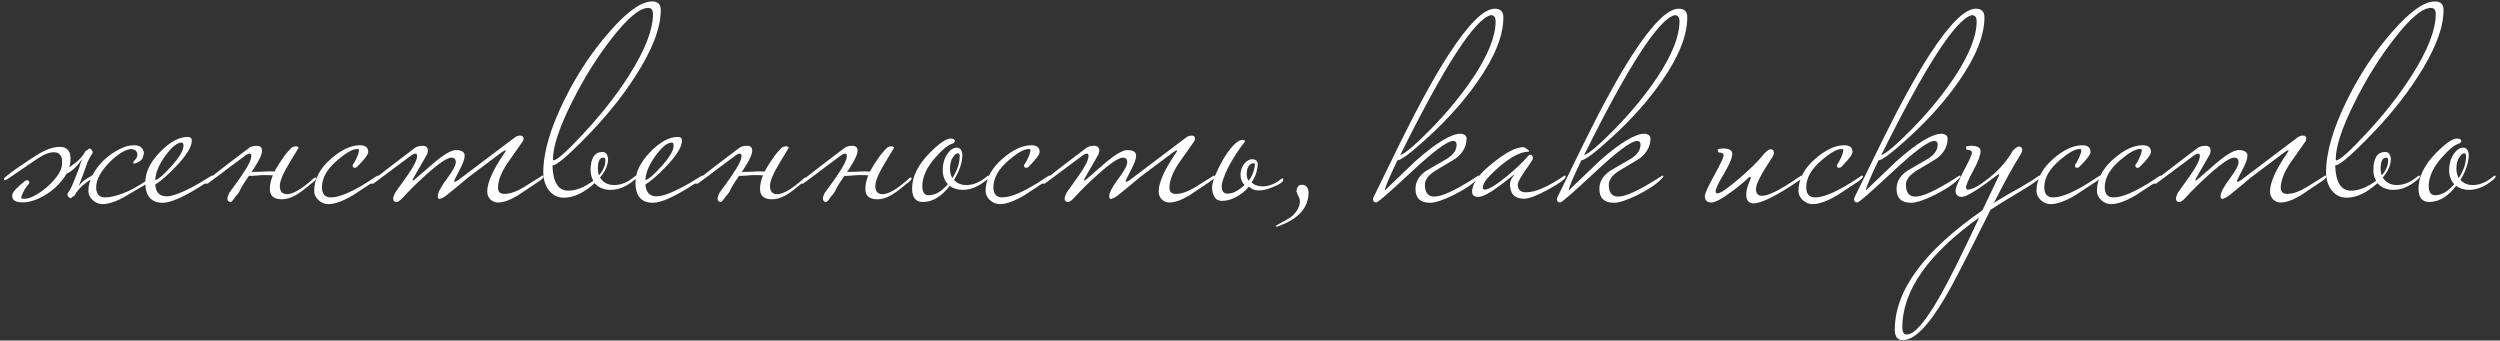 <?xml version="1.0" encoding="UTF-8"?> <svg xmlns="http://www.w3.org/2000/svg" width="279" height="38" viewBox="0 0 279 38" fill="none"><rect x="0" y="0" width="279" height="38" fill="#333333" stroke="none"/><path d="M17.062 19.9C17.062 19.96 16.952 20.07 16.732 20.23C16.532 20.39 16.282 20.56 15.982 20.74C15.682 20.92 15.372 21.1 15.052 21.28C14.732 21.46 14.462 21.62 14.242 21.76C13.662 22.12 13.132 22.38 12.652 22.54C12.192 22.7 11.792 22.78 11.452 22.78C11.032 22.78 10.662 22.63 10.342 22.33C10.022 22.03 9.862 21.69 9.862 21.31C9.862 20.71 10.022 20.11 10.342 19.51C10.682 18.89 11.102 18.34 11.602 17.86C12.122 17.38 12.672 16.99 13.252 16.69C13.852 16.37 14.422 16.21 14.962 16.21C15.282 16.21 15.522 16.27 15.682 16.39C15.842 16.51 15.962 16.69 16.042 16.93C16.082 17.03 16.052 17.23 15.952 17.53C15.872 17.83 15.572 18.07 15.052 18.25C14.972 18.29 14.912 18.27 14.872 18.19C14.852 18.11 14.872 18.04 14.932 17.98C15.172 17.76 15.302 17.56 15.322 17.38C15.342 17.2 15.322 17.06 15.262 16.96C15.202 16.84 15.122 16.76 15.022 16.72C14.922 16.68 14.872 16.68 14.872 16.72C14.872 16.66 14.802 16.63 14.662 16.63C14.362 16.63 13.982 16.77 13.522 17.05C13.082 17.33 12.652 17.68 12.232 18.1C11.812 18.52 11.452 18.98 11.152 19.48C10.872 19.98 10.732 20.45 10.732 20.89C10.732 21.65 11.062 22.03 11.722 22.03C12.242 22.03 12.882 21.89 13.642 21.61C14.422 21.33 15.332 20.84 16.372 20.14C16.412 20.1 16.502 20.03 16.642 19.93C16.802 19.83 16.912 19.78 16.972 19.78C17.032 19.78 17.062 19.82 17.062 19.9ZM6.922 18.37C6.962 17.87 6.902 17.52 6.742 17.32C6.602 17.1 6.362 16.99 6.022 16.99C5.502 16.99 4.872 17.24 4.132 17.74C3.412 18.24 2.532 18.84 1.492 19.54C1.472 19.56 1.412 19.6 1.312 19.66C1.232 19.72 1.132 19.79 1.012 19.87C0.912 19.93 0.812 19.99 0.712 20.05C0.612 20.09 0.552 20.11 0.532 20.11C0.472 20.11 0.442 20.06 0.442 19.96C0.442 19.9 0.582 19.76 0.862 19.54C1.162 19.3 1.512 19.04 1.912 18.76C2.312 18.48 2.712 18.21 3.112 17.95C3.532 17.67 3.852 17.46 4.072 17.32C4.632 16.98 5.112 16.74 5.512 16.6C5.932 16.46 6.322 16.39 6.682 16.39C7.102 16.39 7.412 16.52 7.612 16.78C7.832 17.04 7.912 17.47 7.852 18.07C7.792 18.67 7.562 19.25 7.162 19.81C6.762 20.37 6.282 20.87 5.722 21.31C5.162 21.73 4.572 22.06 3.952 22.3C3.332 22.54 2.752 22.63 2.212 22.57C1.592 22.51 1.312 22.23 1.372 21.73C1.412 21.43 1.882 20.92 2.782 20.2C2.862 20.14 2.952 20.11 3.052 20.11C3.212 20.15 3.282 20.25 3.262 20.41C3.242 20.51 3.202 20.58 3.142 20.62C3.082 20.66 2.942 20.85 2.722 21.19C2.502 21.59 2.382 21.88 2.362 22.06C2.362 22.12 2.432 22.16 2.572 22.18C2.872 22.22 3.252 22.13 3.712 21.91C4.192 21.67 4.662 21.36 5.122 20.98C5.582 20.6 5.982 20.18 6.322 19.72C6.682 19.26 6.882 18.81 6.922 18.37ZM8.782 20.77C9.022 20.43 9.342 20.14 9.742 19.9C10.142 19.64 10.492 19.45 10.792 19.33C10.832 19.49 10.802 19.61 10.702 19.69C10.602 19.75 10.512 19.8 10.432 19.84C10.112 20.02 9.742 20.28 9.322 20.62C8.902 20.96 8.562 21.37 8.302 21.85C8.142 21.93 8.042 21.99 8.002 22.03C7.962 22.09 7.922 22.12 7.882 22.12C7.782 22.1 7.692 22.04 7.612 21.94C7.532 21.84 7.512 21.71 7.552 21.55C7.592 21.53 7.672 21.42 7.792 21.22C7.912 21 8.022 20.77 8.122 20.53C8.202 20.31 8.312 20.04 8.452 19.72C8.592 19.38 8.722 19.04 8.842 18.7C8.882 18.56 8.922 18.42 8.962 18.28C9.022 18.14 9.082 17.99 9.142 17.83C9.082 17.83 9.032 17.88 8.992 17.98C8.492 18.7 7.942 19.18 7.342 19.42C7.282 19.1 7.312 18.91 7.432 18.85C7.752 18.67 8.122 18.41 8.542 18.07C8.962 17.73 9.302 17.32 9.562 16.84C9.722 16.76 9.822 16.7 9.862 16.66C9.902 16.6 9.942 16.57 9.982 16.57C10.082 16.59 10.172 16.65 10.252 16.75C10.332 16.85 10.352 16.98 10.312 17.14C10.272 17.16 10.192 17.28 10.072 17.5C9.952 17.7 9.842 17.92 9.742 18.16C9.642 18.44 9.512 18.81 9.352 19.27C9.192 19.71 9.002 20.21 8.782 20.77ZM23.745 19.72C23.745 19.86 23.335 20.19 22.515 20.71C20.495 21.99 19.045 22.63 18.165 22.63C16.865 22.63 16.215 21.87 16.215 20.35C16.215 19.23 16.755 18.11 17.835 16.99C18.935 15.85 19.975 15.28 20.955 15.28C21.255 15.28 21.405 15.42 21.405 15.7C21.405 16.38 20.815 17.34 19.635 18.58C18.695 19.56 17.925 20.23 17.325 20.59C17.385 21.47 17.805 21.91 18.585 21.91C19.325 21.91 20.565 21.41 22.305 20.41C22.445 20.33 22.835 20.09 23.475 19.69C23.535 19.63 23.595 19.6 23.655 19.6C23.715 19.6 23.745 19.64 23.745 19.72ZM20.475 16.27C20.475 16.03 20.405 15.91 20.265 15.91C19.765 15.91 19.155 16.41 18.435 17.41C17.715 18.41 17.345 19.31 17.325 20.11C17.705 19.99 18.305 19.47 19.125 18.55C20.025 17.55 20.475 16.79 20.475 16.27ZM26.727 21.37C26.666 21.45 26.587 21.56 26.486 21.7C26.387 21.82 26.287 21.94 26.186 22.06C26.107 22.2 26.026 22.31 25.947 22.39C25.866 22.49 25.806 22.54 25.767 22.54C25.506 22.54 25.377 22.4 25.377 22.12C25.377 22.02 25.447 21.82 25.587 21.52C25.826 21.18 26.067 20.85 26.306 20.53C26.547 20.21 26.776 19.88 26.997 19.54C27.697 18.54 28.047 17.83 28.047 17.41C28.047 17.23 27.986 17.14 27.866 17.14C27.787 17.14 27.666 17.18 27.506 17.26C26.986 17.64 26.366 18.1 25.646 18.64C24.947 19.18 24.116 19.8 23.157 20.5H22.947C22.806 20.5 22.736 20.48 22.736 20.44C22.736 20.4 22.846 20.3 23.067 20.14C23.767 19.58 24.497 19.01 25.256 18.43C26.037 17.83 26.857 17.21 27.716 16.57C27.936 16.37 28.247 16.27 28.646 16.27C29.047 16.27 29.247 16.45 29.247 16.81C29.247 17.21 28.956 17.85 28.377 18.73C28.337 18.81 28.287 18.89 28.227 18.97C28.166 19.03 28.116 19.1 28.076 19.18C28.236 19.18 28.427 19.18 28.646 19.18C28.866 19.18 29.116 19.17 29.396 19.15C29.877 19.11 30.287 19.11 30.627 19.15C30.706 19.01 30.787 18.87 30.866 18.73C30.947 18.59 31.037 18.44 31.137 18.28C31.357 17.94 31.567 17.63 31.767 17.35C31.986 17.07 32.206 16.82 32.426 16.6C32.566 16.42 32.786 16.33 33.087 16.33C33.246 16.37 33.327 16.42 33.327 16.48C33.327 16.48 32.977 17.06 32.276 18.22C31.576 19.38 31.227 20.22 31.227 20.74C31.227 21.36 31.497 21.67 32.036 21.67C32.717 21.67 33.706 21.08 35.007 19.9C35.066 19.84 35.127 19.81 35.187 19.81C35.246 19.81 35.276 19.85 35.276 19.93C35.276 20.05 35.077 20.25 34.676 20.53C34.036 21.09 33.456 21.52 32.937 21.82C32.416 22.1 31.927 22.24 31.466 22.24C30.567 22.24 30.116 21.86 30.116 21.1C30.116 20.6 30.227 20.09 30.447 19.57C30.206 19.55 29.916 19.54 29.576 19.54C29.256 19.54 28.896 19.56 28.497 19.6C28.216 19.62 28.037 19.63 27.956 19.63C27.877 19.63 27.817 19.63 27.776 19.63C27.497 20.03 27.247 20.41 27.026 20.77C26.826 21.13 26.727 21.33 26.727 21.37ZM42.262 19.72C42.262 19.8 42.112 19.96 41.812 20.2C41.012 20.72 40.222 21.24 39.442 21.76C38.302 22.44 37.372 22.78 36.652 22.78C36.232 22.78 35.862 22.63 35.542 22.33C35.222 22.03 35.062 21.69 35.062 21.31C35.062 19.99 35.702 18.78 36.982 17.68C38.122 16.7 39.182 16.21 40.162 16.21C40.782 16.21 41.092 16.46 41.092 16.96C41.092 17.24 40.682 17.79 39.862 18.61C39.782 18.69 39.692 18.73 39.592 18.73C39.432 18.73 39.352 18.64 39.352 18.46C39.352 18.38 39.382 18.32 39.442 18.28C39.502 18.22 39.622 18 39.802 17.62C39.982 17.22 40.072 16.92 40.072 16.72C40.072 16.66 40.002 16.63 39.862 16.63C39.362 16.63 38.632 17.04 37.672 17.86C36.512 18.84 35.932 19.85 35.932 20.89C35.932 21.65 36.262 22.03 36.922 22.03C37.942 22.03 39.492 21.34 41.572 19.96C41.672 19.88 41.812 19.79 41.992 19.69C42.052 19.63 42.112 19.6 42.172 19.6C42.232 19.6 42.262 19.64 42.262 19.72ZM60.647 19.72C60.647 19.84 60.497 20 60.197 20.2C58.777 21.16 57.987 21.69 57.827 21.79C56.927 22.33 56.177 22.6 55.577 22.6C55.237 22.6 54.947 22.48 54.707 22.24C54.487 22 54.377 21.71 54.377 21.37C54.377 20.37 55.017 18.94 56.297 17.08C56.397 16.94 56.447 16.85 56.447 16.81C56.447 16.79 56.437 16.78 56.417 16.78C56.337 16.78 56.197 16.85 55.997 16.99C54.877 17.83 53.637 18.76 52.277 19.78C51.697 20.28 50.847 20.98 49.727 21.88C49.567 22 49.347 22.11 49.067 22.21C48.927 22.21 48.857 22.11 48.857 21.91C48.857 21.51 49.187 20.87 49.847 19.99C50.527 19.09 50.867 18.46 50.867 18.1C50.867 17.76 50.707 17.59 50.387 17.59C49.907 17.59 48.947 18.24 47.507 19.54C46.527 20.42 45.667 21.27 44.927 22.09C44.647 22.39 44.427 22.54 44.267 22.54C44.007 22.54 43.877 22.4 43.877 22.12C43.877 22.04 43.947 21.84 44.087 21.52C44.567 20.86 45.037 20.2 45.497 19.54C46.197 18.54 46.547 17.83 46.547 17.41C46.547 17.23 46.487 17.14 46.367 17.14C46.307 17.14 46.187 17.18 46.007 17.26C44.987 18.02 43.537 19.1 41.657 20.5H41.447C41.307 20.5 41.237 20.48 41.237 20.44C41.237 20.38 41.347 20.28 41.567 20.14C42.967 19.04 44.517 17.85 46.217 16.57C46.457 16.37 46.767 16.27 47.147 16.27C47.547 16.27 47.747 16.45 47.747 16.81C47.747 16.89 47.727 17.01 47.687 17.17C47.287 17.87 46.777 18.76 46.157 19.84C46.077 19.98 46.037 20.07 46.037 20.11C46.037 20.13 46.057 20.14 46.097 20.14L46.187 20.11C46.927 19.47 47.667 18.83 48.407 18.19C49.547 17.23 50.367 16.75 50.867 16.75C51.527 16.75 51.857 16.96 51.857 17.38C51.857 17.74 51.657 18.29 51.257 19.03C50.877 19.75 50.687 20.14 50.687 20.2C50.687 20.26 50.707 20.29 50.747 20.29C50.827 20.29 50.967 20.22 51.167 20.08L57.407 15.37C57.607 15.21 57.817 15.13 58.037 15.13C58.177 15.13 58.277 15.16 58.337 15.22C58.397 15.26 58.427 15.34 58.427 15.46C58.427 15.6 58.387 15.72 58.307 15.82C57.747 16.62 57.177 17.43 56.597 18.25C55.917 19.29 55.577 20.19 55.577 20.95C55.577 21.43 55.837 21.66 56.357 21.64C56.977 21.62 57.677 21.37 58.457 20.89C59.097 20.49 59.737 20.09 60.377 19.69C60.437 19.63 60.497 19.6 60.557 19.6C60.617 19.6 60.647 19.64 60.647 19.72ZM73.742 1.12C73.742 3.14 72.772 5.64 70.832 8.62C69.332 10.94 67.472 13.22 65.252 15.46C63.292 17.46 62.092 18.46 61.652 18.46C61.712 20.34 62.302 21.28 63.422 21.28C64.282 21.28 65.212 20.91 66.212 20.17C66.012 19.81 65.912 19.42 65.912 19C65.912 17.64 66.352 16.96 67.232 16.96C67.592 16.96 67.802 17.21 67.862 17.71C67.862 18.41 67.562 19.11 66.962 19.81C67.302 20.37 67.832 20.65 68.552 20.65C69.332 20.65 70.092 20.33 70.832 19.69C70.892 19.63 70.952 19.6 71.012 19.6C71.072 19.6 71.102 19.64 71.102 19.72C71.102 19.8 71.002 19.92 70.802 20.08C69.922 20.82 69.032 21.19 68.132 21.19C67.392 21.19 66.802 20.94 66.362 20.44C65.182 21.52 64.032 22.06 62.912 22.06C62.252 22.06 61.702 21.79 61.262 21.25C60.842 20.69 60.632 20.02 60.632 19.24C60.632 17.02 61.412 14.33 62.972 11.17C64.392 8.29 66.082 5.74 68.042 3.52C70.002 1.28 71.582 0.16 72.782 0.16C73.422 0.16 73.742 0.48 73.742 1.12ZM72.872 1.57C72.872 1.11 72.692 0.88 72.332 0.88C71.392 0.88 70.042 2.01 68.282 4.27C66.622 6.39 65.132 8.78 63.812 11.44C62.412 14.24 61.712 16.35 61.712 17.77C61.712 17.85 61.732 17.89 61.772 17.89C62.152 17.89 63.252 16.91 65.072 14.95C67.092 12.79 68.802 10.61 70.202 8.41C71.982 5.61 72.872 3.33 72.872 1.57ZM67.562 17.89C67.562 17.69 67.492 17.59 67.352 17.59C66.932 17.59 66.722 18 66.722 18.82C66.722 19.1 66.762 19.35 66.842 19.57C67.322 19.03 67.562 18.47 67.562 17.89ZM78.448 19.72C78.448 19.86 78.038 20.19 77.218 20.71C75.198 21.99 73.748 22.63 72.868 22.63C71.568 22.63 70.918 21.87 70.918 20.35C70.918 19.23 71.458 18.11 72.538 16.99C73.638 15.85 74.678 15.28 75.658 15.28C75.958 15.28 76.108 15.42 76.108 15.7C76.108 16.38 75.518 17.34 74.338 18.58C73.398 19.56 72.628 20.23 72.028 20.59C72.088 21.47 72.508 21.91 73.288 21.91C74.028 21.91 75.268 21.41 77.008 20.41C77.148 20.33 77.538 20.09 78.178 19.69C78.238 19.63 78.298 19.6 78.358 19.6C78.418 19.6 78.448 19.64 78.448 19.72ZM75.178 16.27C75.178 16.03 75.108 15.91 74.968 15.91C74.468 15.91 73.858 16.41 73.138 17.41C72.418 18.41 72.048 19.31 72.028 20.11C72.408 19.99 73.008 19.47 73.828 18.55C74.728 17.55 75.178 16.79 75.178 16.27ZM81.43 21.37C81.37 21.45 81.29 21.56 81.19 21.7C81.09 21.82 80.99 21.94 80.89 22.06C80.81 22.2 80.73 22.31 80.65 22.39C80.57 22.49 80.51 22.54 80.47 22.54C80.21 22.54 80.08 22.4 80.08 22.12C80.08 22.02 80.15 21.82 80.29 21.52C80.53 21.18 80.77 20.85 81.01 20.53C81.25 20.21 81.48 19.88 81.7 19.54C82.4 18.54 82.75 17.83 82.75 17.41C82.75 17.23 82.69 17.14 82.57 17.14C82.49 17.14 82.37 17.18 82.21 17.26C81.69 17.64 81.07 18.1 80.35 18.64C79.65 19.18 78.82 19.8 77.86 20.5H77.65C77.51 20.5 77.44 20.48 77.44 20.44C77.44 20.4 77.55 20.3 77.77 20.14C78.47 19.58 79.2 19.01 79.96 18.43C80.74 17.83 81.56 17.21 82.42 16.57C82.64 16.37 82.95 16.27 83.35 16.27C83.75 16.27 83.95 16.45 83.95 16.81C83.95 17.21 83.66 17.85 83.08 18.73C83.04 18.81 82.99 18.89 82.93 18.97C82.87 19.03 82.82 19.1 82.78 19.18C82.94 19.18 83.13 19.18 83.35 19.18C83.57 19.18 83.82 19.17 84.1 19.15C84.58 19.11 84.99 19.11 85.33 19.15C85.41 19.01 85.49 18.87 85.57 18.73C85.65 18.59 85.74 18.44 85.84 18.28C86.06 17.94 86.27 17.63 86.47 17.35C86.69 17.07 86.91 16.82 87.13 16.6C87.27 16.42 87.49 16.33 87.79 16.33C87.95 16.37 88.03 16.42 88.03 16.48C88.03 16.48 87.68 17.06 86.98 18.22C86.28 19.38 85.93 20.22 85.93 20.74C85.93 21.36 86.2 21.67 86.74 21.67C87.42 21.67 88.41 21.08 89.71 19.9C89.77 19.84 89.83 19.81 89.89 19.81C89.95 19.81 89.98 19.85 89.98 19.93C89.98 20.05 89.78 20.25 89.38 20.53C88.74 21.09 88.16 21.52 87.64 21.82C87.12 22.1 86.63 22.24 86.17 22.24C85.27 22.24 84.82 21.86 84.82 21.1C84.82 20.6 84.93 20.09 85.15 19.57C84.91 19.55 84.62 19.54 84.28 19.54C83.96 19.54 83.6 19.56 83.2 19.6C82.92 19.62 82.74 19.63 82.66 19.63C82.58 19.63 82.52 19.63 82.48 19.63C82.2 20.03 81.95 20.41 81.73 20.77C81.53 21.13 81.43 21.33 81.43 21.37ZM93.185 21.37C93.125 21.45 93.045 21.56 92.945 21.7C92.845 21.82 92.745 21.94 92.645 22.06C92.565 22.2 92.485 22.31 92.405 22.39C92.325 22.49 92.265 22.54 92.225 22.54C91.965 22.54 91.835 22.4 91.835 22.12C91.835 22.02 91.905 21.82 92.045 21.52C92.285 21.18 92.525 20.85 92.765 20.53C93.005 20.21 93.235 19.88 93.455 19.54C94.155 18.54 94.505 17.83 94.505 17.41C94.505 17.23 94.445 17.14 94.325 17.14C94.245 17.14 94.125 17.18 93.965 17.26C93.445 17.64 92.825 18.1 92.105 18.64C91.405 19.18 90.575 19.8 89.615 20.5H89.405C89.265 20.5 89.195 20.48 89.195 20.44C89.195 20.4 89.305 20.3 89.525 20.14C90.225 19.58 90.955 19.01 91.715 18.43C92.495 17.83 93.315 17.21 94.175 16.57C94.395 16.37 94.705 16.27 95.105 16.27C95.505 16.27 95.705 16.45 95.705 16.81C95.705 17.21 95.415 17.85 94.835 18.73C94.795 18.81 94.745 18.89 94.685 18.97C94.625 19.03 94.575 19.1 94.535 19.18C94.695 19.18 94.885 19.18 95.105 19.18C95.325 19.18 95.575 19.17 95.855 19.15C96.335 19.11 96.745 19.11 97.085 19.15C97.165 19.01 97.245 18.87 97.325 18.73C97.405 18.59 97.495 18.44 97.595 18.28C97.815 17.94 98.025 17.63 98.225 17.35C98.445 17.07 98.665 16.82 98.885 16.6C99.025 16.42 99.245 16.33 99.545 16.33C99.705 16.37 99.785 16.42 99.785 16.48C99.785 16.48 99.435 17.06 98.735 18.22C98.035 19.38 97.685 20.22 97.685 20.74C97.685 21.36 97.955 21.67 98.495 21.67C99.175 21.67 100.165 21.08 101.465 19.9C101.525 19.84 101.585 19.81 101.645 19.81C101.705 19.81 101.735 19.85 101.735 19.93C101.735 20.05 101.535 20.25 101.135 20.53C100.495 21.09 99.915 21.52 99.395 21.82C98.875 22.1 98.385 22.24 97.925 22.24C97.025 22.24 96.575 21.86 96.575 21.1C96.575 20.6 96.685 20.09 96.905 19.57C96.665 19.55 96.375 19.54 96.035 19.54C95.715 19.54 95.355 19.56 94.955 19.6C94.675 19.62 94.495 19.63 94.415 19.63C94.335 19.63 94.275 19.63 94.235 19.63C93.955 20.03 93.705 20.41 93.485 20.77C93.285 21.13 93.185 21.33 93.185 21.37ZM110.4 19.72C110.4 19.8 110.3 19.92 110.1 20.08C109.22 20.82 108.33 21.19 107.43 21.19C106.87 21.19 106.39 21.04 105.99 20.74C105.07 21.94 104.07 22.54 102.99 22.54C102.19 22.54 101.79 22.04 101.79 21.04C101.79 19.74 102.43 18.43 103.71 17.11C104.79 16.01 105.58 15.46 106.08 15.46C106.4 15.46 106.56 15.56 106.56 15.76C106.56 15.82 106.5 15.9 106.38 16C105.9 16.1 105.25 16.61 104.43 17.53C103.43 18.65 102.93 19.73 102.93 20.77C102.93 21.45 103.17 21.79 103.65 21.79C104.35 21.79 105.06 21.38 105.78 20.56C105.4 20.14 105.21 19.62 105.21 19C105.21 18.28 105.39 17.66 105.75 17.14C106.07 16.7 106.41 16.48 106.77 16.48C107.13 16.48 107.34 16.73 107.4 17.23C107.4 18.11 107.09 19.06 106.47 20.08C106.81 20.46 107.27 20.65 107.85 20.65C108.63 20.65 109.39 20.33 110.13 19.69C110.19 19.63 110.25 19.6 110.31 19.6C110.37 19.6 110.4 19.64 110.4 19.72ZM107.1 17.41C107.1 17.21 107.03 17.11 106.89 17.11C106.71 17.11 106.52 17.27 106.32 17.59C106.12 17.91 106.02 18.32 106.02 18.82C106.02 19.24 106.11 19.59 106.29 19.87C106.83 19.03 107.1 18.21 107.1 17.41ZM117.194 19.72C117.194 19.8 117.044 19.96 116.744 20.2C115.944 20.72 115.154 21.24 114.374 21.76C113.234 22.44 112.304 22.78 111.584 22.78C111.164 22.78 110.794 22.63 110.474 22.33C110.154 22.03 109.994 21.69 109.994 21.31C109.994 19.99 110.634 18.78 111.914 17.68C113.054 16.7 114.114 16.21 115.094 16.21C115.714 16.21 116.024 16.46 116.024 16.96C116.024 17.24 115.614 17.79 114.794 18.61C114.714 18.69 114.624 18.73 114.524 18.73C114.364 18.73 114.284 18.64 114.284 18.46C114.284 18.38 114.314 18.32 114.374 18.28C114.434 18.22 114.554 18 114.734 17.62C114.914 17.22 115.004 16.92 115.004 16.72C115.004 16.66 114.934 16.63 114.794 16.63C114.294 16.63 113.564 17.04 112.604 17.86C111.444 18.84 110.864 19.85 110.864 20.89C110.864 21.65 111.194 22.03 111.854 22.03C112.874 22.03 114.424 21.34 116.504 19.96C116.604 19.88 116.744 19.79 116.924 19.69C116.984 19.63 117.044 19.6 117.104 19.6C117.164 19.6 117.194 19.64 117.194 19.72ZM135.579 19.72C135.579 19.84 135.429 20 135.129 20.2C133.709 21.16 132.919 21.69 132.759 21.79C131.859 22.33 131.109 22.6 130.509 22.6C130.169 22.6 129.879 22.48 129.639 22.24C129.419 22 129.309 21.71 129.309 21.37C129.309 20.37 129.949 18.94 131.229 17.08C131.329 16.94 131.379 16.85 131.379 16.81C131.379 16.79 131.369 16.78 131.349 16.78C131.269 16.78 131.129 16.85 130.929 16.99C129.809 17.83 128.569 18.76 127.209 19.78C126.629 20.28 125.779 20.98 124.659 21.88C124.499 22 124.279 22.11 123.999 22.21C123.859 22.21 123.789 22.11 123.789 21.91C123.789 21.51 124.119 20.87 124.779 19.99C125.459 19.09 125.799 18.46 125.799 18.1C125.799 17.76 125.639 17.59 125.319 17.59C124.839 17.59 123.879 18.24 122.439 19.54C121.459 20.42 120.599 21.27 119.859 22.09C119.579 22.39 119.359 22.54 119.199 22.54C118.939 22.54 118.809 22.4 118.809 22.12C118.809 22.04 118.879 21.84 119.019 21.52C119.499 20.86 119.969 20.2 120.429 19.54C121.129 18.54 121.479 17.83 121.479 17.41C121.479 17.23 121.419 17.14 121.299 17.14C121.239 17.14 121.119 17.18 120.939 17.26C119.919 18.02 118.469 19.1 116.589 20.5H116.379C116.239 20.5 116.169 20.48 116.169 20.44C116.169 20.38 116.279 20.28 116.499 20.14C117.899 19.04 119.449 17.85 121.149 16.57C121.389 16.37 121.699 16.27 122.079 16.27C122.479 16.27 122.679 16.45 122.679 16.81C122.679 16.89 122.659 17.01 122.619 17.17C122.219 17.87 121.709 18.76 121.089 19.84C121.009 19.98 120.969 20.07 120.969 20.11C120.969 20.13 120.989 20.14 121.029 20.14L121.119 20.11C121.859 19.47 122.599 18.83 123.339 18.19C124.479 17.23 125.299 16.75 125.799 16.75C126.459 16.75 126.789 16.96 126.789 17.38C126.789 17.74 126.589 18.29 126.189 19.03C125.809 19.75 125.619 20.14 125.619 20.2C125.619 20.26 125.639 20.29 125.679 20.29C125.759 20.29 125.899 20.22 126.099 20.08L132.339 15.37C132.539 15.21 132.749 15.13 132.969 15.13C133.109 15.13 133.209 15.16 133.269 15.22C133.329 15.26 133.359 15.34 133.359 15.46C133.359 15.6 133.319 15.72 133.239 15.82C132.679 16.62 132.109 17.43 131.529 18.25C130.849 19.29 130.509 20.19 130.509 20.95C130.509 21.43 130.769 21.66 131.289 21.64C131.909 21.62 132.609 21.37 133.389 20.89C134.029 20.49 134.669 20.09 135.309 19.69C135.369 19.63 135.429 19.6 135.489 19.6C135.549 19.6 135.579 19.64 135.579 19.72ZM136.344 20.8C136.344 21.34 136.564 21.61 137.004 21.61C137.324 21.61 137.644 21.52 137.964 21.34C138.284 21.16 138.594 20.93 138.894 20.65C138.594 20.35 138.444 19.98 138.444 19.54C138.444 19.06 138.574 18.65 138.834 18.31C139.114 17.95 139.424 17.77 139.764 17.77C140.104 17.77 140.304 17.93 140.364 18.25C140.364 18.55 140.314 18.88 140.214 19.24C140.114 19.58 139.934 19.95 139.674 20.35C139.974 20.65 140.394 20.8 140.934 20.8C141.594 20.8 142.274 20.53 142.974 19.99C143.034 19.93 143.084 19.9 143.124 19.9C143.184 19.9 143.214 19.94 143.214 20.02C143.214 20.18 143.104 20.33 142.884 20.47C142.664 20.61 142.404 20.74 142.104 20.86C141.824 20.98 141.534 21.08 141.234 21.16C140.934 21.22 140.704 21.25 140.544 21.25C140.264 21.25 140.044 21.22 139.884 21.16C139.724 21.08 139.554 20.97 139.374 20.83C138.954 21.33 138.474 21.72 137.934 22C137.394 22.28 136.874 22.42 136.374 22.42C135.994 22.42 135.714 22.27 135.534 21.97C135.354 21.65 135.264 21.29 135.264 20.89C135.264 20.63 135.374 20.21 135.594 19.63C135.834 19.05 136.124 18.46 136.464 17.86C136.804 17.26 137.174 16.74 137.574 16.3C137.994 15.84 138.374 15.61 138.714 15.61C138.874 15.65 138.954 15.7 138.954 15.76C138.954 15.78 138.784 16.01 138.444 16.45C138.124 16.89 137.794 17.4 137.454 17.98C137.114 18.56 136.844 19.11 136.644 19.63C136.444 20.13 136.344 20.52 136.344 20.8ZM140.034 18.37C140.114 18.33 140.114 18.3 140.034 18.28C139.974 18.24 139.904 18.22 139.824 18.22C139.664 18.22 139.504 18.33 139.344 18.55C139.204 18.77 139.134 19.06 139.134 19.42C139.134 19.72 139.204 19.97 139.344 20.17C139.584 19.87 139.754 19.56 139.854 19.24C139.974 18.9 140.034 18.63 140.034 18.43V18.37ZM146.036 21.46C146.036 23.22 144.856 24.5 142.496 25.3C142.416 25.3 142.376 25.27 142.376 25.21C142.376 25.19 142.386 25.18 142.406 25.18C142.906 24.9 143.406 24.62 143.906 24.34C144.626 23.82 145.016 23.21 145.076 22.51C145.076 22.29 145.006 22.06 144.866 21.82C144.746 21.58 144.686 21.4 144.686 21.28C144.746 20.84 144.946 20.62 145.286 20.62C145.746 20.62 145.996 20.9 146.036 21.46ZM167.779 1.93C167.779 3.97 166.819 6.36 164.899 9.1C163.439 11.2 161.609 13.26 159.409 15.28C157.509 17.02 156.359 17.89 155.959 17.89C155.019 19.83 154.549 20.95 154.549 21.25C155.689 20.15 156.839 19.05 157.999 17.95C160.279 15.93 161.959 14.92 163.039 14.92C163.459 14.98 163.669 15.16 163.669 15.46C163.669 16.32 163.269 17.06 162.469 17.68C161.729 18.14 160.979 18.59 160.219 19.03C159.419 19.53 159.019 20.06 159.019 20.62C159.019 21.5 159.369 21.94 160.069 21.94C160.889 21.94 162.339 21.28 164.419 19.96C164.519 19.88 164.659 19.79 164.839 19.69C164.899 19.63 164.959 19.6 165.019 19.6C165.079 19.6 165.109 19.64 165.109 19.72C165.109 19.74 164.979 19.88 164.719 20.14C164.239 20.62 163.409 21.16 162.229 21.76C161.049 22.34 160.169 22.63 159.589 22.63C158.509 22.63 157.969 22.11 157.969 21.07C157.969 20.27 158.369 19.6 159.169 19.06C159.889 18.64 160.629 18.21 161.389 17.77C162.169 17.31 162.559 16.77 162.559 16.15C162.559 15.87 162.429 15.73 162.169 15.73C161.529 15.73 159.979 16.88 157.519 19.18C155.079 21.46 153.769 22.6 153.589 22.6C153.349 22.58 153.229 22.47 153.229 22.27C153.229 22.13 153.289 21.96 153.409 21.76C154.369 19.8 155.329 17.84 156.289 15.88C158.309 11.78 160.099 8.52 161.659 6.1C163.879 2.68 165.599 0.97 166.819 0.97C167.459 0.97 167.779 1.29 167.779 1.93ZM166.909 2.38C166.909 1.92 166.729 1.69 166.369 1.69C164.569 2.15 161.199 7.36 156.259 17.32C156.799 17.14 157.919 16.19 159.619 14.47C161.539 12.51 163.149 10.55 164.449 8.59C166.089 6.11 166.909 4.04 166.909 2.38ZM174.725 19.72C174.725 19.96 174.105 20.42 172.865 21.1C171.565 21.82 170.635 22.18 170.075 22.18C169.035 22.18 168.515 21.63 168.515 20.53C168.515 20.23 168.675 19.89 168.995 19.51C168.995 19.49 168.985 19.48 168.965 19.48C168.985 19.48 168.445 19.9 167.345 20.74C166.245 21.56 165.455 21.97 164.975 21.97C164.515 21.97 164.285 21.78 164.285 21.4C164.285 20.48 165.055 19.41 166.595 18.19C168.055 17.01 169.195 16.42 170.015 16.42C170.135 16.44 170.265 16.51 170.405 16.63C170.565 16.73 170.645 16.81 170.645 16.87C170.645 16.89 170.635 16.91 170.615 16.93C169.495 16.93 168.065 17.8 166.325 19.54C165.765 20.1 165.485 20.57 165.485 20.95C165.485 21.09 165.555 21.16 165.695 21.16C166.135 21.16 166.975 20.65 168.215 19.63C169.215 18.79 169.925 18.12 170.345 17.62C170.545 17.38 170.685 17.26 170.765 17.26C170.965 17.26 171.065 17.4 171.065 17.68C171.065 17.78 170.935 18.01 170.675 18.37C169.815 19.55 169.385 20.3 169.385 20.62C169.385 21.18 169.695 21.46 170.315 21.46C171.335 21.46 172.715 20.87 174.455 19.69C174.515 19.63 174.575 19.6 174.635 19.6C174.695 19.6 174.725 19.64 174.725 19.72ZM188.301 1.93C188.301 3.97 187.341 6.36 185.421 9.1C183.961 11.2 182.131 13.26 179.931 15.28C178.031 17.02 176.881 17.89 176.481 17.89C175.541 19.83 175.071 20.95 175.071 21.25C176.211 20.15 177.361 19.05 178.521 17.95C180.801 15.93 182.481 14.92 183.561 14.92C183.981 14.98 184.191 15.16 184.191 15.46C184.191 16.32 183.791 17.06 182.991 17.68C182.251 18.14 181.501 18.59 180.741 19.03C179.941 19.53 179.541 20.06 179.541 20.62C179.541 21.5 179.891 21.94 180.591 21.94C181.411 21.94 182.861 21.28 184.941 19.96C185.041 19.88 185.181 19.79 185.361 19.69C185.421 19.63 185.481 19.6 185.541 19.6C185.601 19.6 185.631 19.64 185.631 19.72C185.631 19.74 185.501 19.88 185.241 20.14C184.761 20.62 183.931 21.16 182.751 21.76C181.571 22.34 180.691 22.63 180.111 22.63C179.031 22.63 178.491 22.11 178.491 21.07C178.491 20.27 178.891 19.6 179.691 19.06C180.411 18.64 181.151 18.21 181.911 17.77C182.691 17.31 183.081 16.77 183.081 16.15C183.081 15.87 182.951 15.73 182.691 15.73C182.051 15.73 180.501 16.88 178.041 19.18C175.601 21.46 174.291 22.6 174.111 22.6C173.871 22.58 173.751 22.47 173.751 22.27C173.751 22.13 173.811 21.96 173.931 21.76C174.891 19.8 175.851 17.84 176.811 15.88C178.831 11.78 180.621 8.52 182.181 6.1C184.401 2.68 186.121 0.97 187.341 0.97C187.981 0.97 188.301 1.29 188.301 1.93ZM187.431 2.38C187.431 1.92 187.251 1.69 186.891 1.69C185.091 2.15 181.721 7.36 176.781 17.32C177.321 17.14 178.441 16.19 180.141 14.47C182.061 12.51 183.671 10.55 184.971 8.59C186.611 6.11 187.431 4.04 187.431 2.38ZM201.151 19.72C201.151 19.84 201.001 20 200.701 20.2C198.241 21.86 196.581 22.69 195.721 22.69C195.161 22.69 194.881 22.37 194.881 21.73C194.881 21.37 194.951 21.01 195.091 20.65C195.291 20.15 195.391 19.89 195.391 19.87C195.391 19.79 195.361 19.75 195.301 19.75C195.281 19.75 195.231 19.77 195.151 19.81C194.711 20.25 194.071 20.78 193.231 21.4C192.151 22.2 191.401 22.6 190.981 22.6C190.501 22.6 190.261 22.36 190.261 21.88C190.261 21.6 190.611 20.83 191.311 19.57C192.011 18.29 192.361 17.55 192.361 17.35C192.361 17.13 192.181 17.02 191.821 17.02C191.741 17.02 191.701 16.9 191.701 16.66C191.881 16.6 192.071 16.57 192.271 16.57C192.971 16.57 193.321 16.77 193.321 17.17C193.321 17.61 193.011 18.35 192.391 19.39C191.771 20.43 191.461 21.08 191.461 21.34C191.461 21.5 191.531 21.58 191.671 21.58C191.991 21.58 192.771 21.05 194.011 19.99C195.271 18.93 196.241 17.97 196.921 17.11C197.221 16.81 197.441 16.66 197.581 16.66C197.841 16.66 197.971 16.79 197.971 17.05C197.971 17.19 197.901 17.37 197.761 17.59C196.561 19.39 195.961 20.56 195.961 21.1C195.961 21.6 196.191 21.85 196.651 21.85C197.351 21.85 198.621 21.22 200.461 19.96C200.561 19.88 200.701 19.79 200.881 19.69C200.941 19.63 201.001 19.6 201.061 19.6C201.121 19.6 201.151 19.64 201.151 19.72ZM207.908 19.72C207.908 19.8 207.758 19.96 207.458 20.2C206.658 20.72 205.868 21.24 205.088 21.76C203.948 22.44 203.018 22.78 202.298 22.78C201.878 22.78 201.508 22.63 201.188 22.33C200.868 22.03 200.708 21.69 200.708 21.31C200.708 19.99 201.348 18.78 202.628 17.68C203.768 16.7 204.828 16.21 205.808 16.21C206.428 16.21 206.738 16.46 206.738 16.96C206.738 17.24 206.328 17.79 205.508 18.61C205.428 18.69 205.338 18.73 205.238 18.73C205.078 18.73 204.998 18.64 204.998 18.46C204.998 18.38 205.028 18.32 205.088 18.28C205.148 18.22 205.268 18 205.448 17.62C205.628 17.22 205.718 16.92 205.718 16.72C205.718 16.66 205.648 16.63 205.508 16.63C205.008 16.63 204.278 17.04 203.318 17.86C202.158 18.84 201.578 19.85 201.578 20.89C201.578 21.65 201.908 22.03 202.568 22.03C203.588 22.03 205.138 21.34 207.218 19.96C207.318 19.88 207.458 19.79 207.638 19.69C207.698 19.63 207.758 19.6 207.818 19.6C207.878 19.6 207.908 19.64 207.908 19.72ZM221.464 1.93C221.464 3.97 220.504 6.36 218.584 9.1C217.124 11.2 215.294 13.26 213.094 15.28C211.194 17.02 210.044 17.89 209.644 17.89C208.704 19.83 208.234 20.95 208.234 21.25C209.374 20.15 210.524 19.05 211.684 17.95C213.964 15.93 215.644 14.92 216.724 14.92C217.144 14.98 217.354 15.16 217.354 15.46C217.354 16.32 216.954 17.06 216.154 17.68C215.414 18.14 214.664 18.59 213.904 19.03C213.104 19.53 212.704 20.06 212.704 20.62C212.704 21.5 213.054 21.94 213.754 21.94C214.574 21.94 216.024 21.28 218.104 19.96C218.204 19.88 218.344 19.79 218.524 19.69C218.584 19.63 218.644 19.6 218.704 19.6C218.764 19.6 218.794 19.64 218.794 19.72C218.794 19.74 218.664 19.88 218.404 20.14C217.924 20.62 217.094 21.16 215.914 21.76C214.734 22.34 213.854 22.63 213.274 22.63C212.194 22.63 211.654 22.11 211.654 21.07C211.654 20.27 212.054 19.6 212.854 19.06C213.574 18.64 214.314 18.21 215.074 17.77C215.854 17.31 216.244 16.77 216.244 16.15C216.244 15.87 216.114 15.73 215.854 15.73C215.214 15.73 213.664 16.88 211.204 19.18C208.764 21.46 207.454 22.6 207.274 22.6C207.034 22.58 206.914 22.47 206.914 22.27C206.914 22.13 206.974 21.96 207.094 21.76C208.054 19.8 209.014 17.84 209.974 15.88C211.994 11.78 213.784 8.52 215.344 6.1C217.564 2.68 219.284 0.97 220.504 0.97C221.144 0.97 221.464 1.29 221.464 1.93ZM220.594 2.38C220.594 1.92 220.414 1.69 220.054 1.69C218.254 2.15 214.884 7.36 209.944 17.32C210.484 17.14 211.604 16.19 213.304 14.47C215.224 12.51 216.834 10.55 218.134 8.59C219.774 6.11 220.594 4.04 220.594 2.38ZM227.69 19.72C227.61 19.98 226.93 20.49 225.65 21.25C224.17 22.13 223 22.85 222.14 23.41C219.44 28.83 217.76 32.08 217.1 33.16C215.22 36.36 213.64 37.96 212.36 37.96C211.76 37.96 211.46 37.57 211.46 36.79C211.46 32.43 214.72 27.99 221.24 23.47L223.1 19.57C223.1 19.49 223.07 19.45 223.01 19.45C220.81 21.13 219.46 21.97 218.96 21.97C218.48 21.97 218.24 21.73 218.24 21.25C218.24 20.97 218.54 20.25 219.14 19.09C219.76 17.93 220.07 17.25 220.07 17.05C220.07 16.83 219.89 16.72 219.53 16.72C219.45 16.72 219.41 16.6 219.41 16.36C219.59 16.3 219.78 16.27 219.98 16.27C220.68 16.27 221.03 16.47 221.03 16.87C221.03 17.31 220.76 18.03 220.22 19.03C219.68 20.03 219.41 20.66 219.41 20.92C219.41 21.08 219.48 21.16 219.62 21.16C220.1 21.16 220.87 20.74 221.93 19.9C223.13 18.94 224.03 17.91 224.63 16.81C224.93 16.51 225.15 16.36 225.29 16.36C225.55 16.36 225.68 16.49 225.68 16.75C225.68 16.89 225.61 17.07 225.47 17.29C224.69 18.51 223.71 20.29 222.53 22.63C223.59 21.97 224.57 21.4 225.47 20.92C226.47 20.34 227.12 19.93 227.42 19.69C227.48 19.63 227.54 19.6 227.6 19.6C227.66 19.6 227.69 19.64 227.69 19.72ZM220.88 24.28C215.16 28.36 212.3 32.45 212.3 36.55C212.3 37.07 212.47 37.33 212.81 37.33C213.65 37.33 214.89 35.89 216.53 33.01C217.59 31.13 219.04 28.22 220.88 24.28ZM234.472 19.72C234.472 19.8 234.322 19.96 234.022 20.2C233.222 20.72 232.432 21.24 231.652 21.76C230.512 22.44 229.582 22.78 228.862 22.78C228.442 22.78 228.072 22.63 227.752 22.33C227.432 22.03 227.272 21.69 227.272 21.31C227.272 19.99 227.912 18.78 229.192 17.68C230.332 16.7 231.392 16.21 232.372 16.21C232.992 16.21 233.302 16.46 233.302 16.96C233.302 17.24 232.892 17.79 232.072 18.61C231.992 18.69 231.902 18.73 231.802 18.73C231.642 18.73 231.562 18.64 231.562 18.46C231.562 18.38 231.592 18.32 231.652 18.28C231.712 18.22 231.832 18 232.012 17.62C232.192 17.22 232.282 16.92 232.282 16.72C232.282 16.66 232.212 16.63 232.072 16.63C231.572 16.63 230.842 17.04 229.882 17.86C228.722 18.84 228.142 19.85 228.142 20.89C228.142 21.65 228.472 22.03 229.132 22.03C230.152 22.03 231.702 21.34 233.782 19.96C233.882 19.88 234.022 19.79 234.202 19.69C234.262 19.63 234.322 19.6 234.382 19.6C234.442 19.6 234.472 19.64 234.472 19.72ZM241.218 19.72C241.218 19.8 241.068 19.96 240.768 20.2C239.968 20.72 239.178 21.24 238.398 21.76C237.258 22.44 236.328 22.78 235.608 22.78C235.188 22.78 234.818 22.63 234.498 22.33C234.178 22.03 234.018 21.69 234.018 21.31C234.018 19.99 234.658 18.78 235.938 17.68C237.078 16.7 238.138 16.21 239.118 16.21C239.738 16.21 240.048 16.46 240.048 16.96C240.048 17.24 239.638 17.79 238.818 18.61C238.738 18.69 238.648 18.73 238.548 18.73C238.388 18.73 238.308 18.64 238.308 18.46C238.308 18.38 238.338 18.32 238.398 18.28C238.458 18.22 238.578 18 238.758 17.62C238.938 17.22 239.028 16.92 239.028 16.72C239.028 16.66 238.958 16.63 238.818 16.63C238.318 16.63 237.588 17.04 236.628 17.86C235.468 18.84 234.888 19.85 234.888 20.89C234.888 21.65 235.218 22.03 235.878 22.03C236.898 22.03 238.448 21.34 240.528 19.96C240.628 19.88 240.768 19.79 240.948 19.69C241.008 19.63 241.068 19.6 241.128 19.6C241.188 19.6 241.218 19.64 241.218 19.72ZM259.603 19.72C259.603 19.84 259.453 20 259.153 20.2C257.733 21.16 256.943 21.69 256.783 21.79C255.883 22.33 255.133 22.6 254.533 22.6C254.193 22.6 253.903 22.48 253.663 22.24C253.443 22 253.333 21.71 253.333 21.37C253.333 20.37 253.973 18.94 255.253 17.08C255.353 16.94 255.403 16.85 255.403 16.81C255.403 16.79 255.393 16.78 255.373 16.78C255.293 16.78 255.153 16.85 254.953 16.99C253.833 17.83 252.593 18.76 251.233 19.78C250.653 20.28 249.803 20.98 248.683 21.88C248.523 22 248.303 22.11 248.023 22.21C247.883 22.21 247.813 22.11 247.813 21.91C247.813 21.51 248.143 20.87 248.803 19.99C249.483 19.09 249.823 18.46 249.823 18.1C249.823 17.76 249.663 17.59 249.343 17.59C248.863 17.59 247.903 18.24 246.463 19.54C245.483 20.42 244.623 21.27 243.883 22.09C243.603 22.39 243.383 22.54 243.223 22.54C242.963 22.54 242.833 22.4 242.833 22.12C242.833 22.04 242.903 21.84 243.043 21.52C243.523 20.86 243.993 20.2 244.453 19.54C245.153 18.54 245.503 17.83 245.503 17.41C245.503 17.23 245.443 17.14 245.323 17.14C245.263 17.14 245.143 17.18 244.963 17.26C243.943 18.02 242.493 19.1 240.613 20.5H240.403C240.263 20.5 240.193 20.48 240.193 20.44C240.193 20.38 240.303 20.28 240.523 20.14C241.923 19.04 243.473 17.85 245.173 16.57C245.413 16.37 245.723 16.27 246.103 16.27C246.503 16.27 246.703 16.45 246.703 16.81C246.703 16.89 246.683 17.01 246.643 17.17C246.243 17.87 245.733 18.76 245.113 19.84C245.033 19.98 244.993 20.07 244.993 20.11C244.993 20.13 245.013 20.14 245.053 20.14L245.143 20.11C245.883 19.47 246.623 18.83 247.363 18.19C248.503 17.23 249.323 16.75 249.823 16.75C250.483 16.75 250.813 16.96 250.813 17.38C250.813 17.74 250.613 18.29 250.213 19.03C249.833 19.75 249.643 20.14 249.643 20.2C249.643 20.26 249.663 20.29 249.703 20.29C249.783 20.29 249.923 20.22 250.123 20.08L256.363 15.37C256.563 15.21 256.773 15.13 256.993 15.13C257.133 15.13 257.233 15.16 257.293 15.22C257.353 15.26 257.383 15.34 257.383 15.46C257.383 15.6 257.343 15.72 257.263 15.82C256.703 16.62 256.133 17.43 255.553 18.25C254.873 19.29 254.533 20.19 254.533 20.95C254.533 21.43 254.793 21.66 255.313 21.64C255.933 21.62 256.633 21.37 257.413 20.89C258.053 20.49 258.693 20.09 259.333 19.69C259.393 19.63 259.453 19.6 259.513 19.6C259.573 19.6 259.603 19.64 259.603 19.72ZM272.699 1.12C272.699 3.14 271.729 5.64 269.789 8.62C268.289 10.94 266.429 13.22 264.209 15.46C262.249 17.46 261.049 18.46 260.609 18.46C260.669 20.34 261.259 21.28 262.379 21.28C263.239 21.28 264.169 20.91 265.169 20.17C264.969 19.81 264.869 19.42 264.869 19C264.869 17.64 265.309 16.96 266.189 16.96C266.549 16.96 266.759 17.21 266.819 17.71C266.819 18.41 266.519 19.11 265.919 19.81C266.259 20.37 266.789 20.65 267.509 20.65C268.289 20.65 269.049 20.33 269.789 19.69C269.849 19.63 269.909 19.6 269.969 19.6C270.029 19.6 270.059 19.64 270.059 19.72C270.059 19.8 269.959 19.92 269.759 20.08C268.879 20.82 267.989 21.19 267.089 21.19C266.349 21.19 265.759 20.94 265.319 20.44C264.139 21.52 262.989 22.06 261.869 22.06C261.209 22.06 260.659 21.79 260.219 21.25C259.799 20.69 259.589 20.02 259.589 19.24C259.589 17.02 260.369 14.33 261.929 11.17C263.349 8.29 265.039 5.74 266.999 3.52C268.959 1.28 270.539 0.16 271.739 0.16C272.379 0.16 272.699 0.48 272.699 1.12ZM271.829 1.57C271.829 1.11 271.649 0.88 271.289 0.88C270.349 0.88 268.999 2.01 267.239 4.27C265.579 6.39 264.089 8.78 262.769 11.44C261.369 14.24 260.669 16.35 260.669 17.77C260.669 17.85 260.689 17.89 260.729 17.89C261.109 17.89 262.209 16.91 264.029 14.95C266.049 12.79 267.759 10.61 269.159 8.41C270.939 5.61 271.829 3.33 271.829 1.57ZM266.519 17.89C266.519 17.69 266.449 17.59 266.309 17.59C265.889 17.59 265.679 18 265.679 18.82C265.679 19.1 265.719 19.35 265.799 19.57C266.279 19.03 266.519 18.47 266.519 17.89ZM278.515 19.72C278.515 19.8 278.415 19.92 278.215 20.08C277.335 20.82 276.445 21.19 275.545 21.19C274.985 21.19 274.505 21.04 274.105 20.74C273.185 21.94 272.185 22.54 271.105 22.54C270.305 22.54 269.905 22.04 269.905 21.04C269.905 19.74 270.545 18.43 271.825 17.11C272.905 16.01 273.695 15.46 274.195 15.46C274.515 15.46 274.675 15.56 274.675 15.76C274.675 15.82 274.615 15.9 274.495 16C274.015 16.1 273.365 16.61 272.545 17.53C271.545 18.65 271.045 19.73 271.045 20.77C271.045 21.45 271.285 21.79 271.765 21.79C272.465 21.79 273.175 21.38 273.895 20.56C273.515 20.14 273.325 19.62 273.325 19C273.325 18.28 273.505 17.66 273.865 17.14C274.185 16.7 274.525 16.48 274.885 16.48C275.245 16.48 275.455 16.73 275.515 17.23C275.515 18.11 275.205 19.06 274.585 20.08C274.925 20.46 275.385 20.65 275.965 20.65C276.745 20.65 277.505 20.33 278.245 19.69C278.305 19.63 278.365 19.6 278.425 19.6C278.485 19.6 278.515 19.64 278.515 19.72ZM275.215 17.41C275.215 17.21 275.145 17.11 275.005 17.11C274.825 17.11 274.635 17.27 274.435 17.59C274.235 17.91 274.135 18.32 274.135 18.82C274.135 19.24 274.225 19.59 274.405 19.87C274.945 19.03 275.215 18.21 275.215 17.41Z" fill="white"></path></svg> 